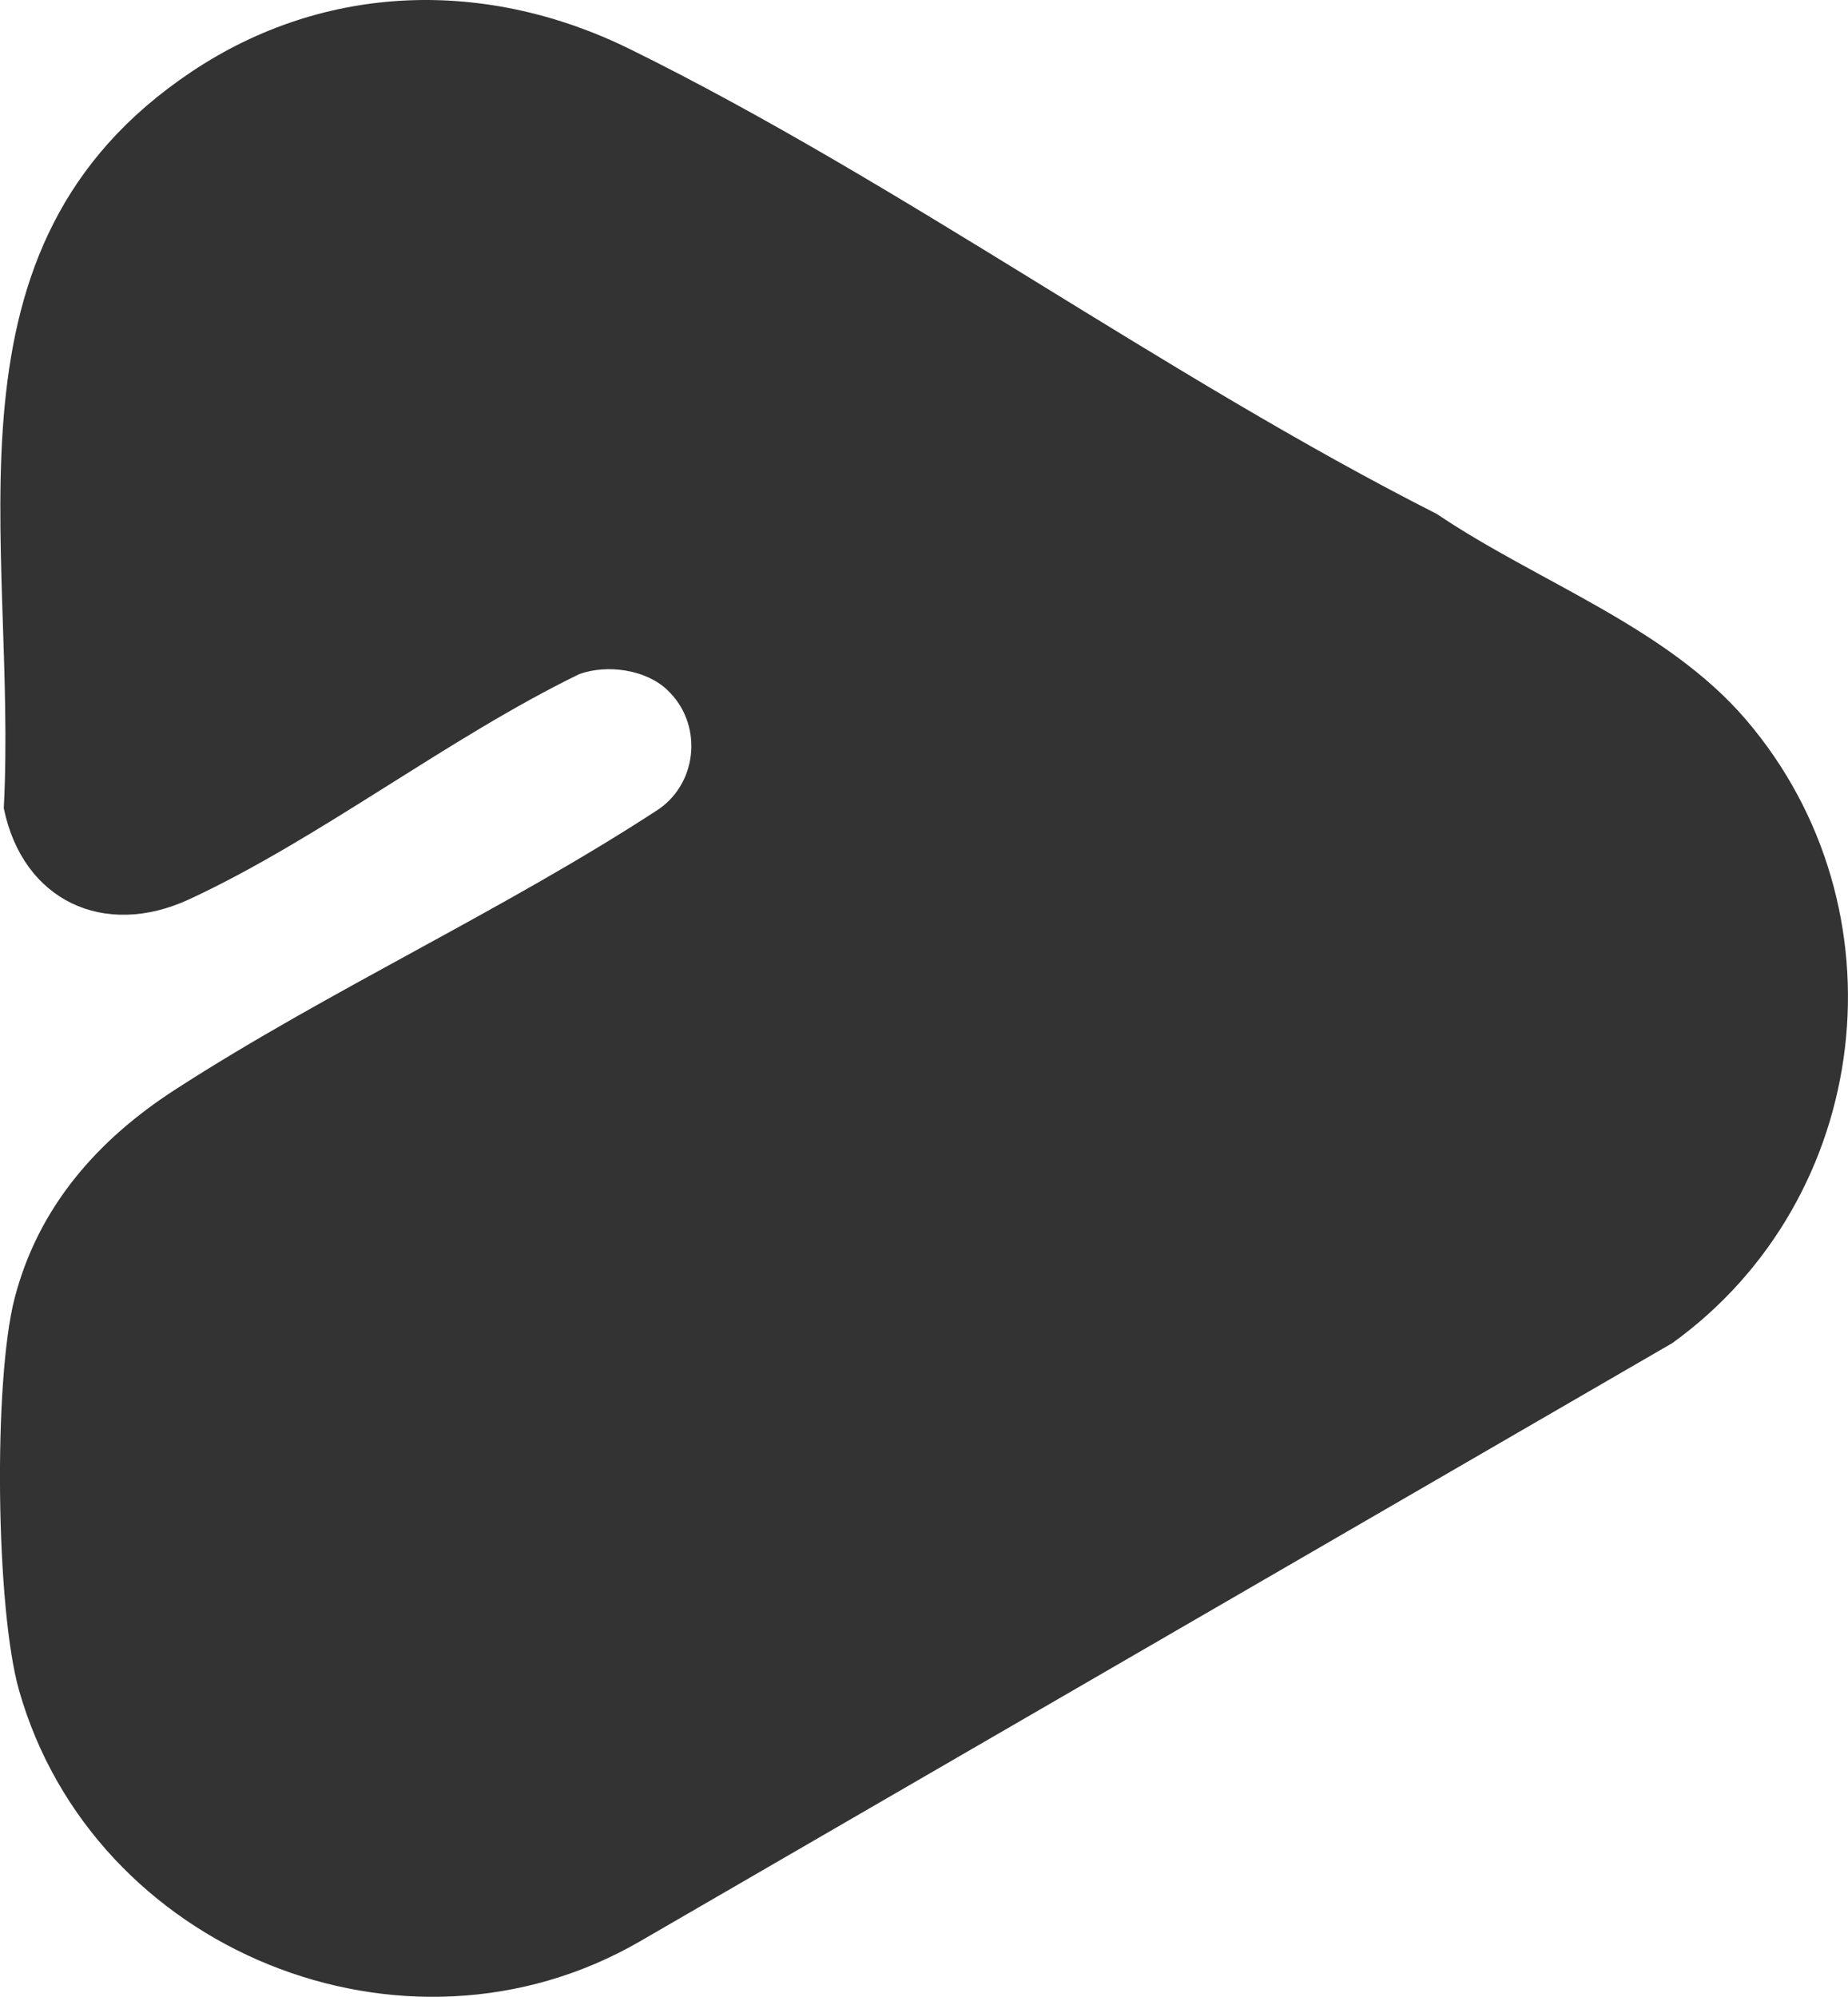 <?xml version="1.0" encoding="UTF-8"?>
<svg id="_レイヤー_2" data-name="レイヤー 2" xmlns="http://www.w3.org/2000/svg" viewBox="0 0 405.59 438.31">
  <defs>
    <style>
      .cls-1 {
        fill: #333;
      }
    </style>
  </defs>
  <g id="_レイヤー_2-2" data-name="レイヤー 2">
    <path class="cls-1" d="M146.37,151.36c-4.81-4.44-13.16-5.56-19.2-3.4-28.66,13.92-57.06,36.18-85.58,49.42-18.8,8.73-36.63.28-40.76-19.98C3.92,118.45-15.41,54.19,41.99,15.78,71.45-3.94,106.9-4.7,138.38,10.84c59.65,29.44,117.27,71.72,177,102,21.99,14.87,50.35,24.7,67.84,45.16,35.43,41.44,27.83,105.09-16.2,136.83l-226.64,131.36c-51.65,29.85-119.96,2.02-136.2-55.15-5.13-18.06-5.65-67.96-.98-86.03,5.18-20.05,18.2-34.81,35.2-45.8,33.93-21.94,72.36-39.44,106.32-61.68,8.63-6.14,9.44-18.96,1.64-26.16Z"/>
  </g>
</svg>